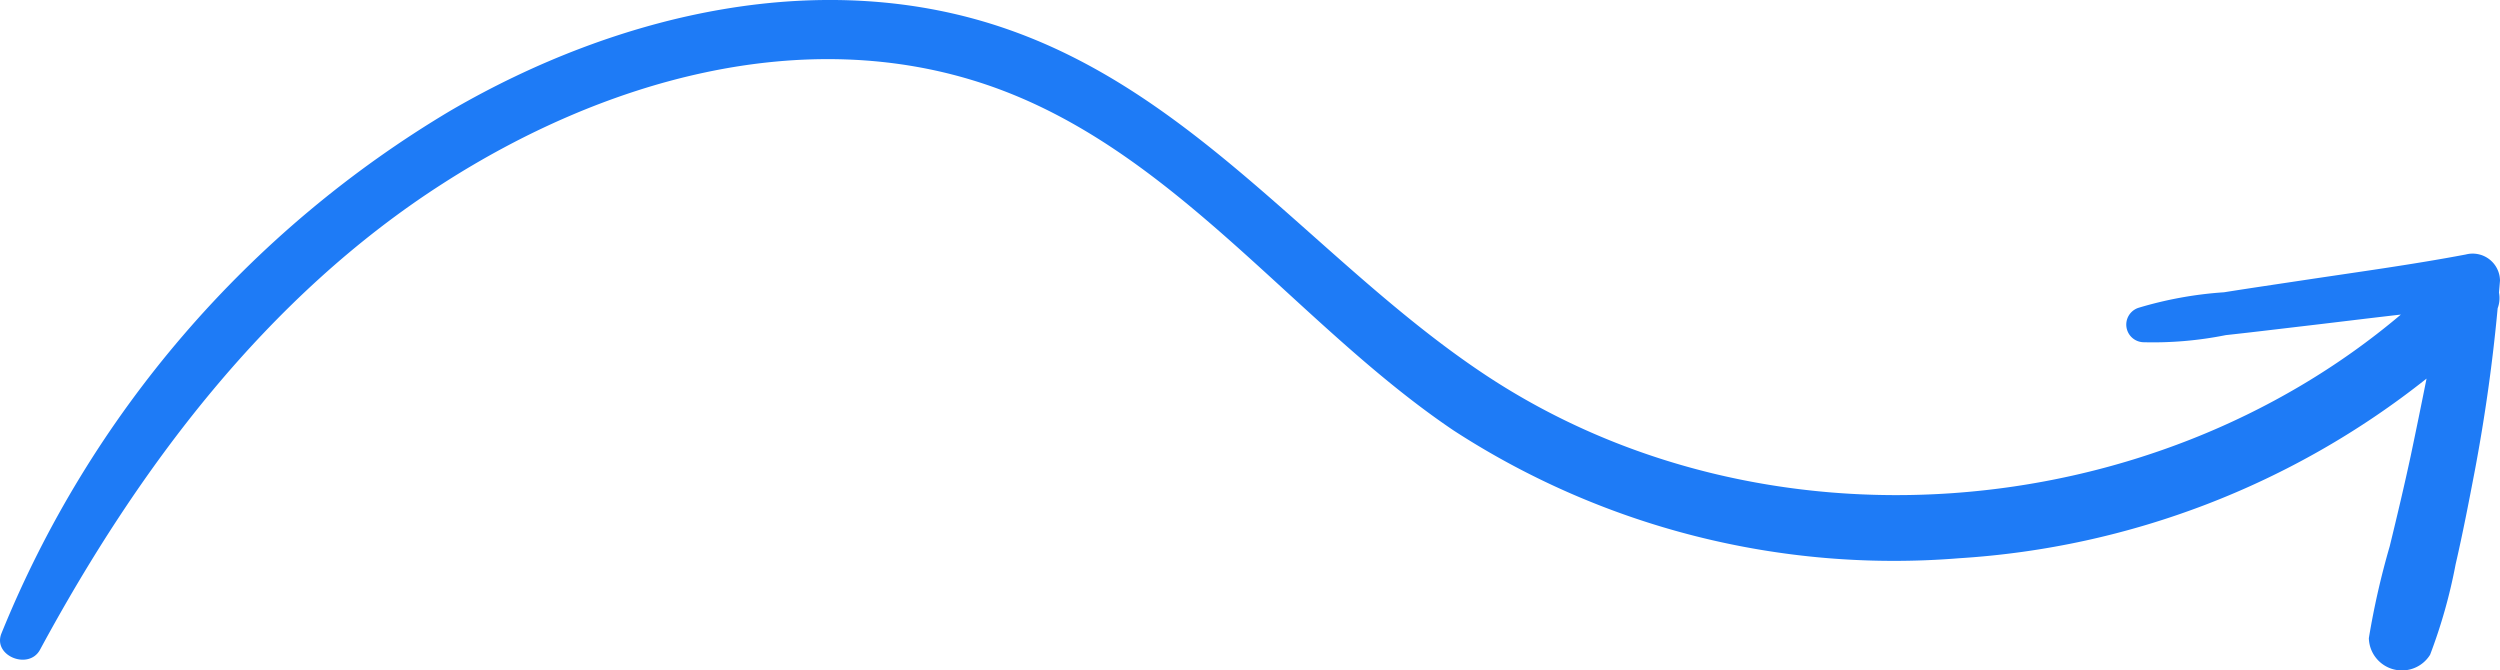 <svg xmlns="http://www.w3.org/2000/svg" width="74.533" height="19.988" viewBox="0 0 74.533 19.988">
  <path id="icon-title" d="M94.007,35.2c-1.619.306-3.254.527-4.883.773-.776.117-1.553.231-2.328.354a11.482,11.482,0,0,0-2.542.461.526.526,0,0,0,.139,1.028,11,11,0,0,0,2.458-.212c.819-.089,1.637-.189,2.456-.285.922-.108,1.842-.223,2.764-.328-7.477,6.324-19.025,7.267-27.278,1.81-4.9-3.242-8.517-8.294-14.217-10.3-5.547-1.956-11.693-.471-16.633,2.4A32.229,32.229,0,0,0,20.535,46.5c-.266.666.815,1.1,1.15.485,2.93-5.421,6.764-10.536,12.01-13.9,4.738-3.042,10.724-4.817,16.237-2.937,5.567,1.9,9.153,7.1,13.9,10.3A24.106,24.106,0,0,0,78.9,44.256,24.886,24.886,0,0,0,92.836,38.9q-.229,1.149-.471,2.3c-.194.9-.408,1.805-.627,2.7a23.522,23.522,0,0,0-.622,2.739.987.987,0,0,0,1.826.494,15.841,15.841,0,0,0,.76-2.692c.217-.94.4-1.888.581-2.837.3-1.6.524-3.189.673-4.8a.863.863,0,0,0,.04-.469l.03-.356a.815.815,0,0,0-1.019-.779Z" transform="translate(-20.493 -27.613)" fill="#1e7bf6"/>
</svg>

